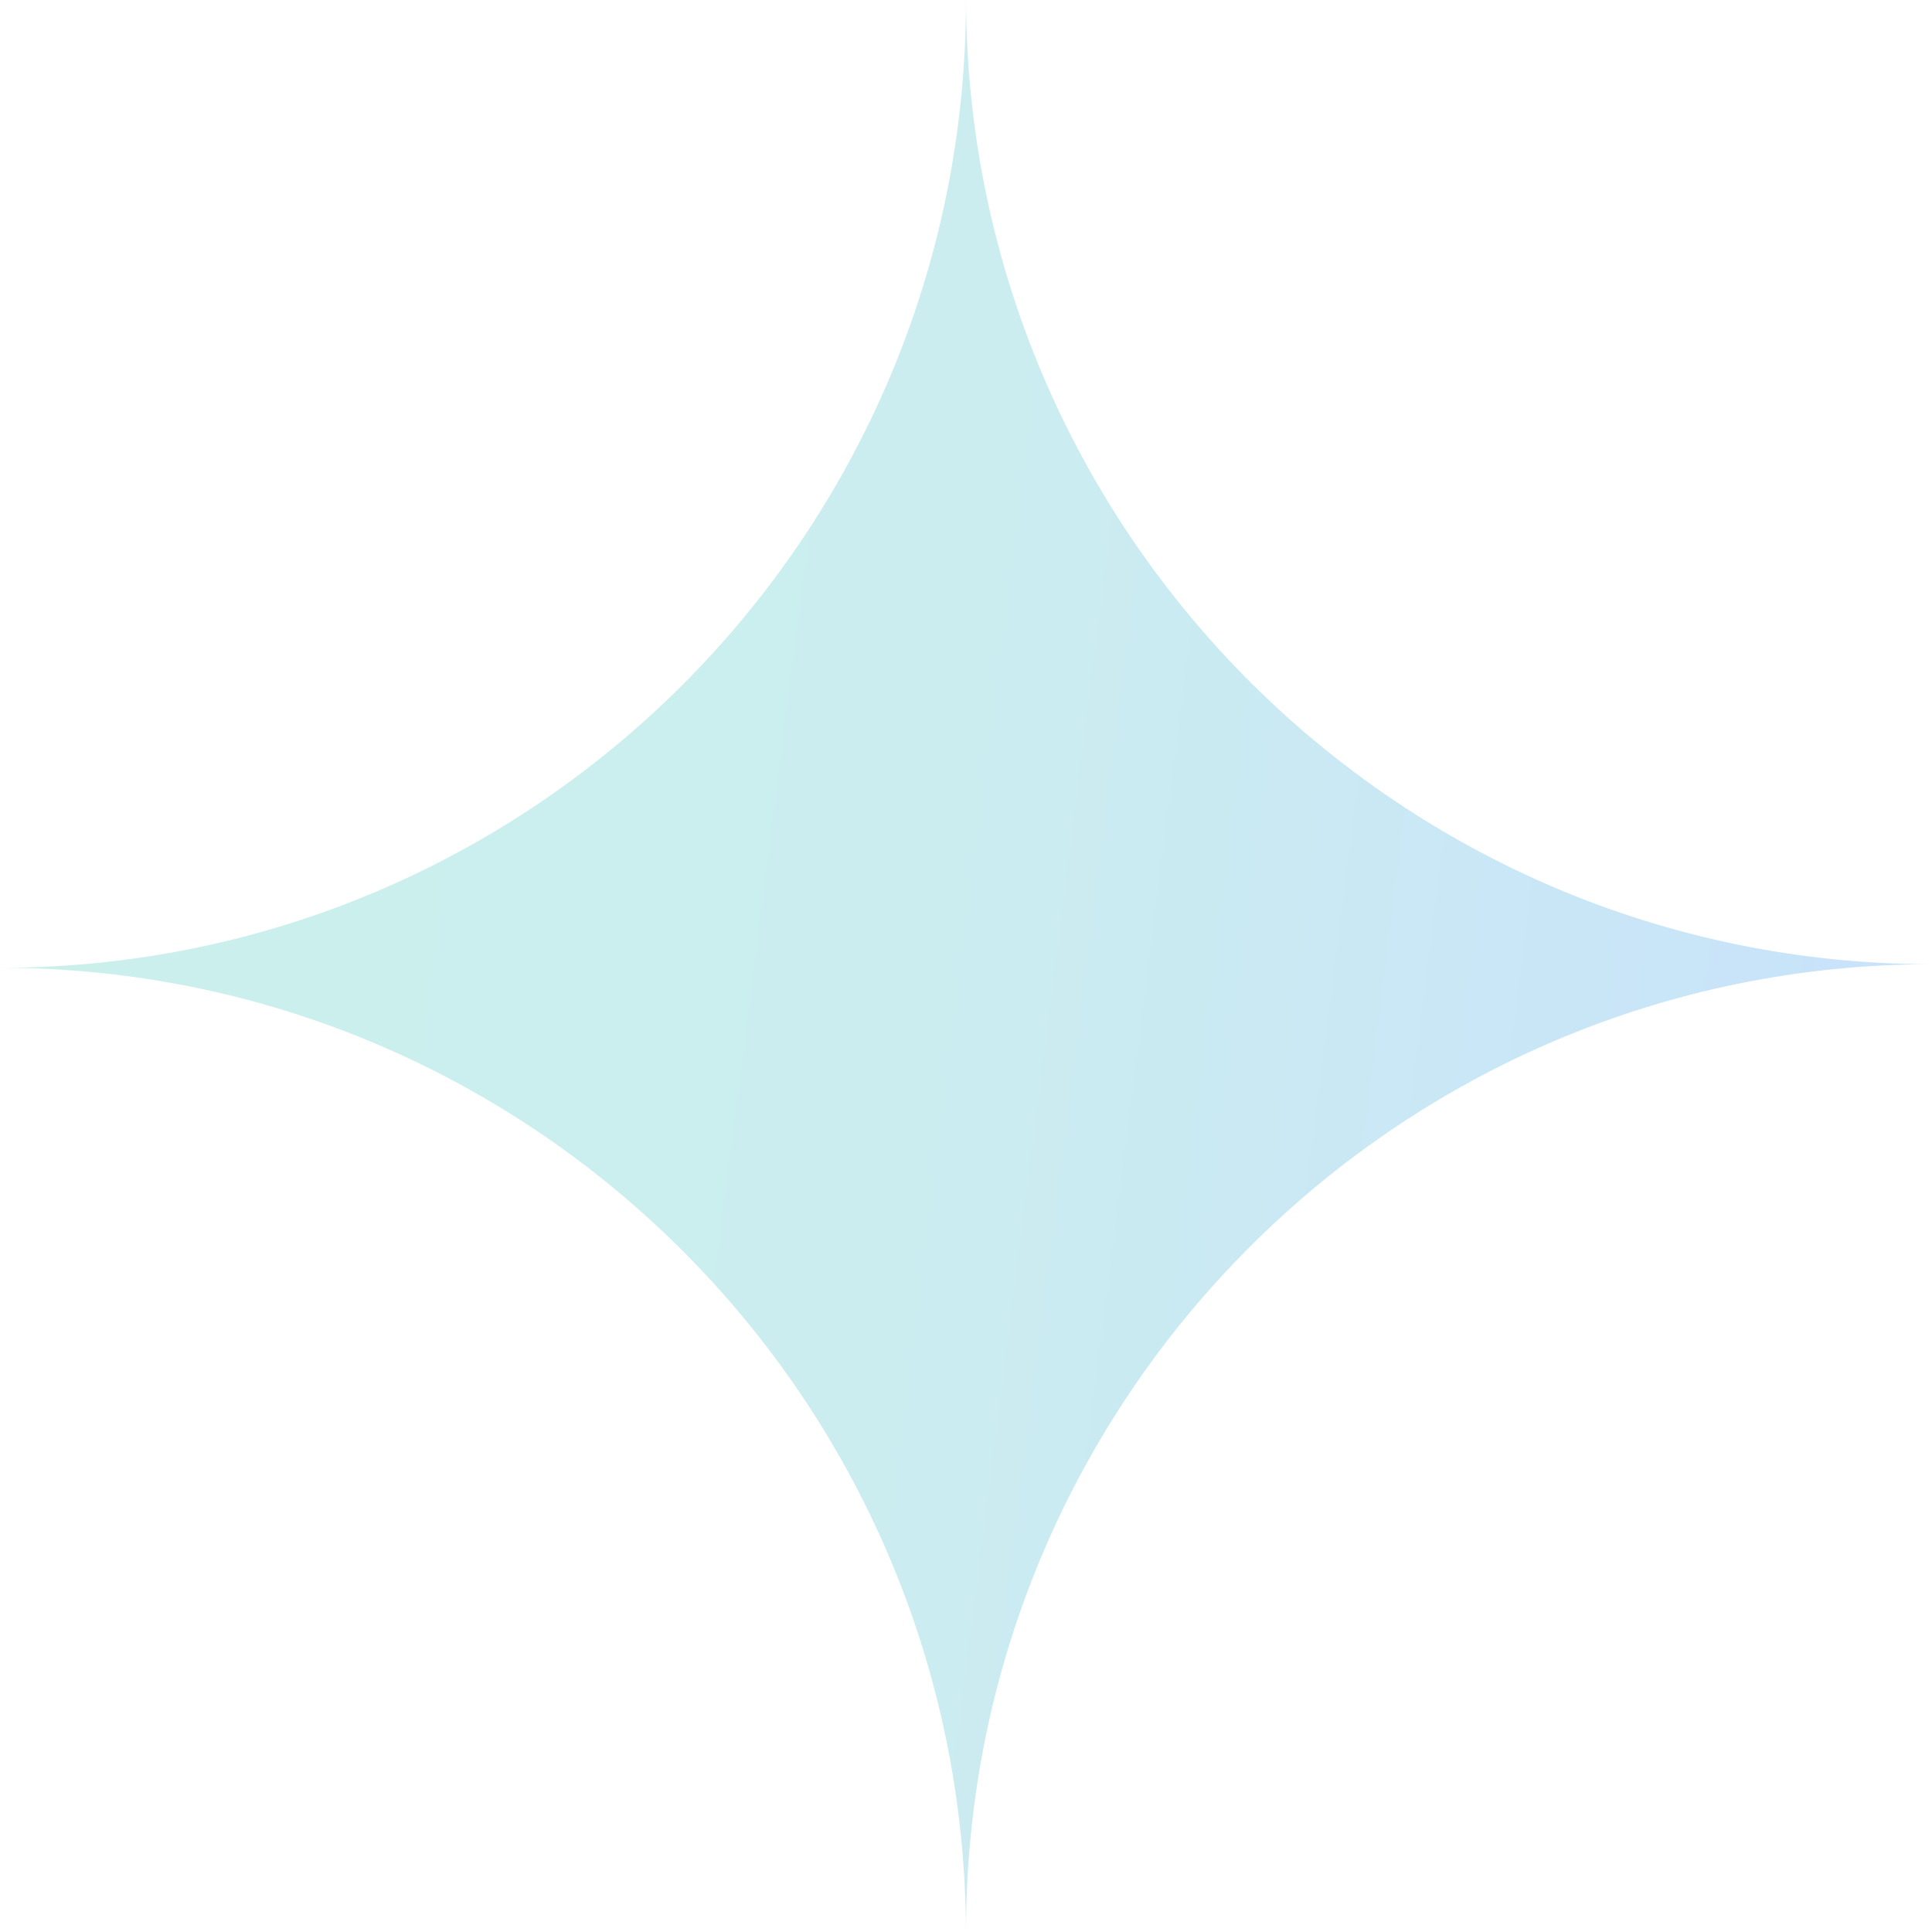 <svg width="105" height="105" fill="none" xmlns="http://www.w3.org/2000/svg"><path fill-rule="evenodd" clip-rule="evenodd" d="M52.5 105C52.395 76.04 28.93 52.597 0 52.597c28.995 0 52.5-23.549 52.5-52.597.105 28.96 23.57 52.403 52.5 52.403-28.995 0-52.5 23.549-52.5 52.597z" fill="url(#paint0_linear_1209_205)"/><defs><linearGradient id="paint0_linear_1209_205" y1="30.817" x2="106.503" y2="44.303" gradientUnits="userSpaceOnUse"><stop stop-color="#CBF0EC"/><stop offset=".485" stop-color="#CBEDEF"/><stop offset="1" stop-color="#C8E2FB"/></linearGradient></defs></svg>